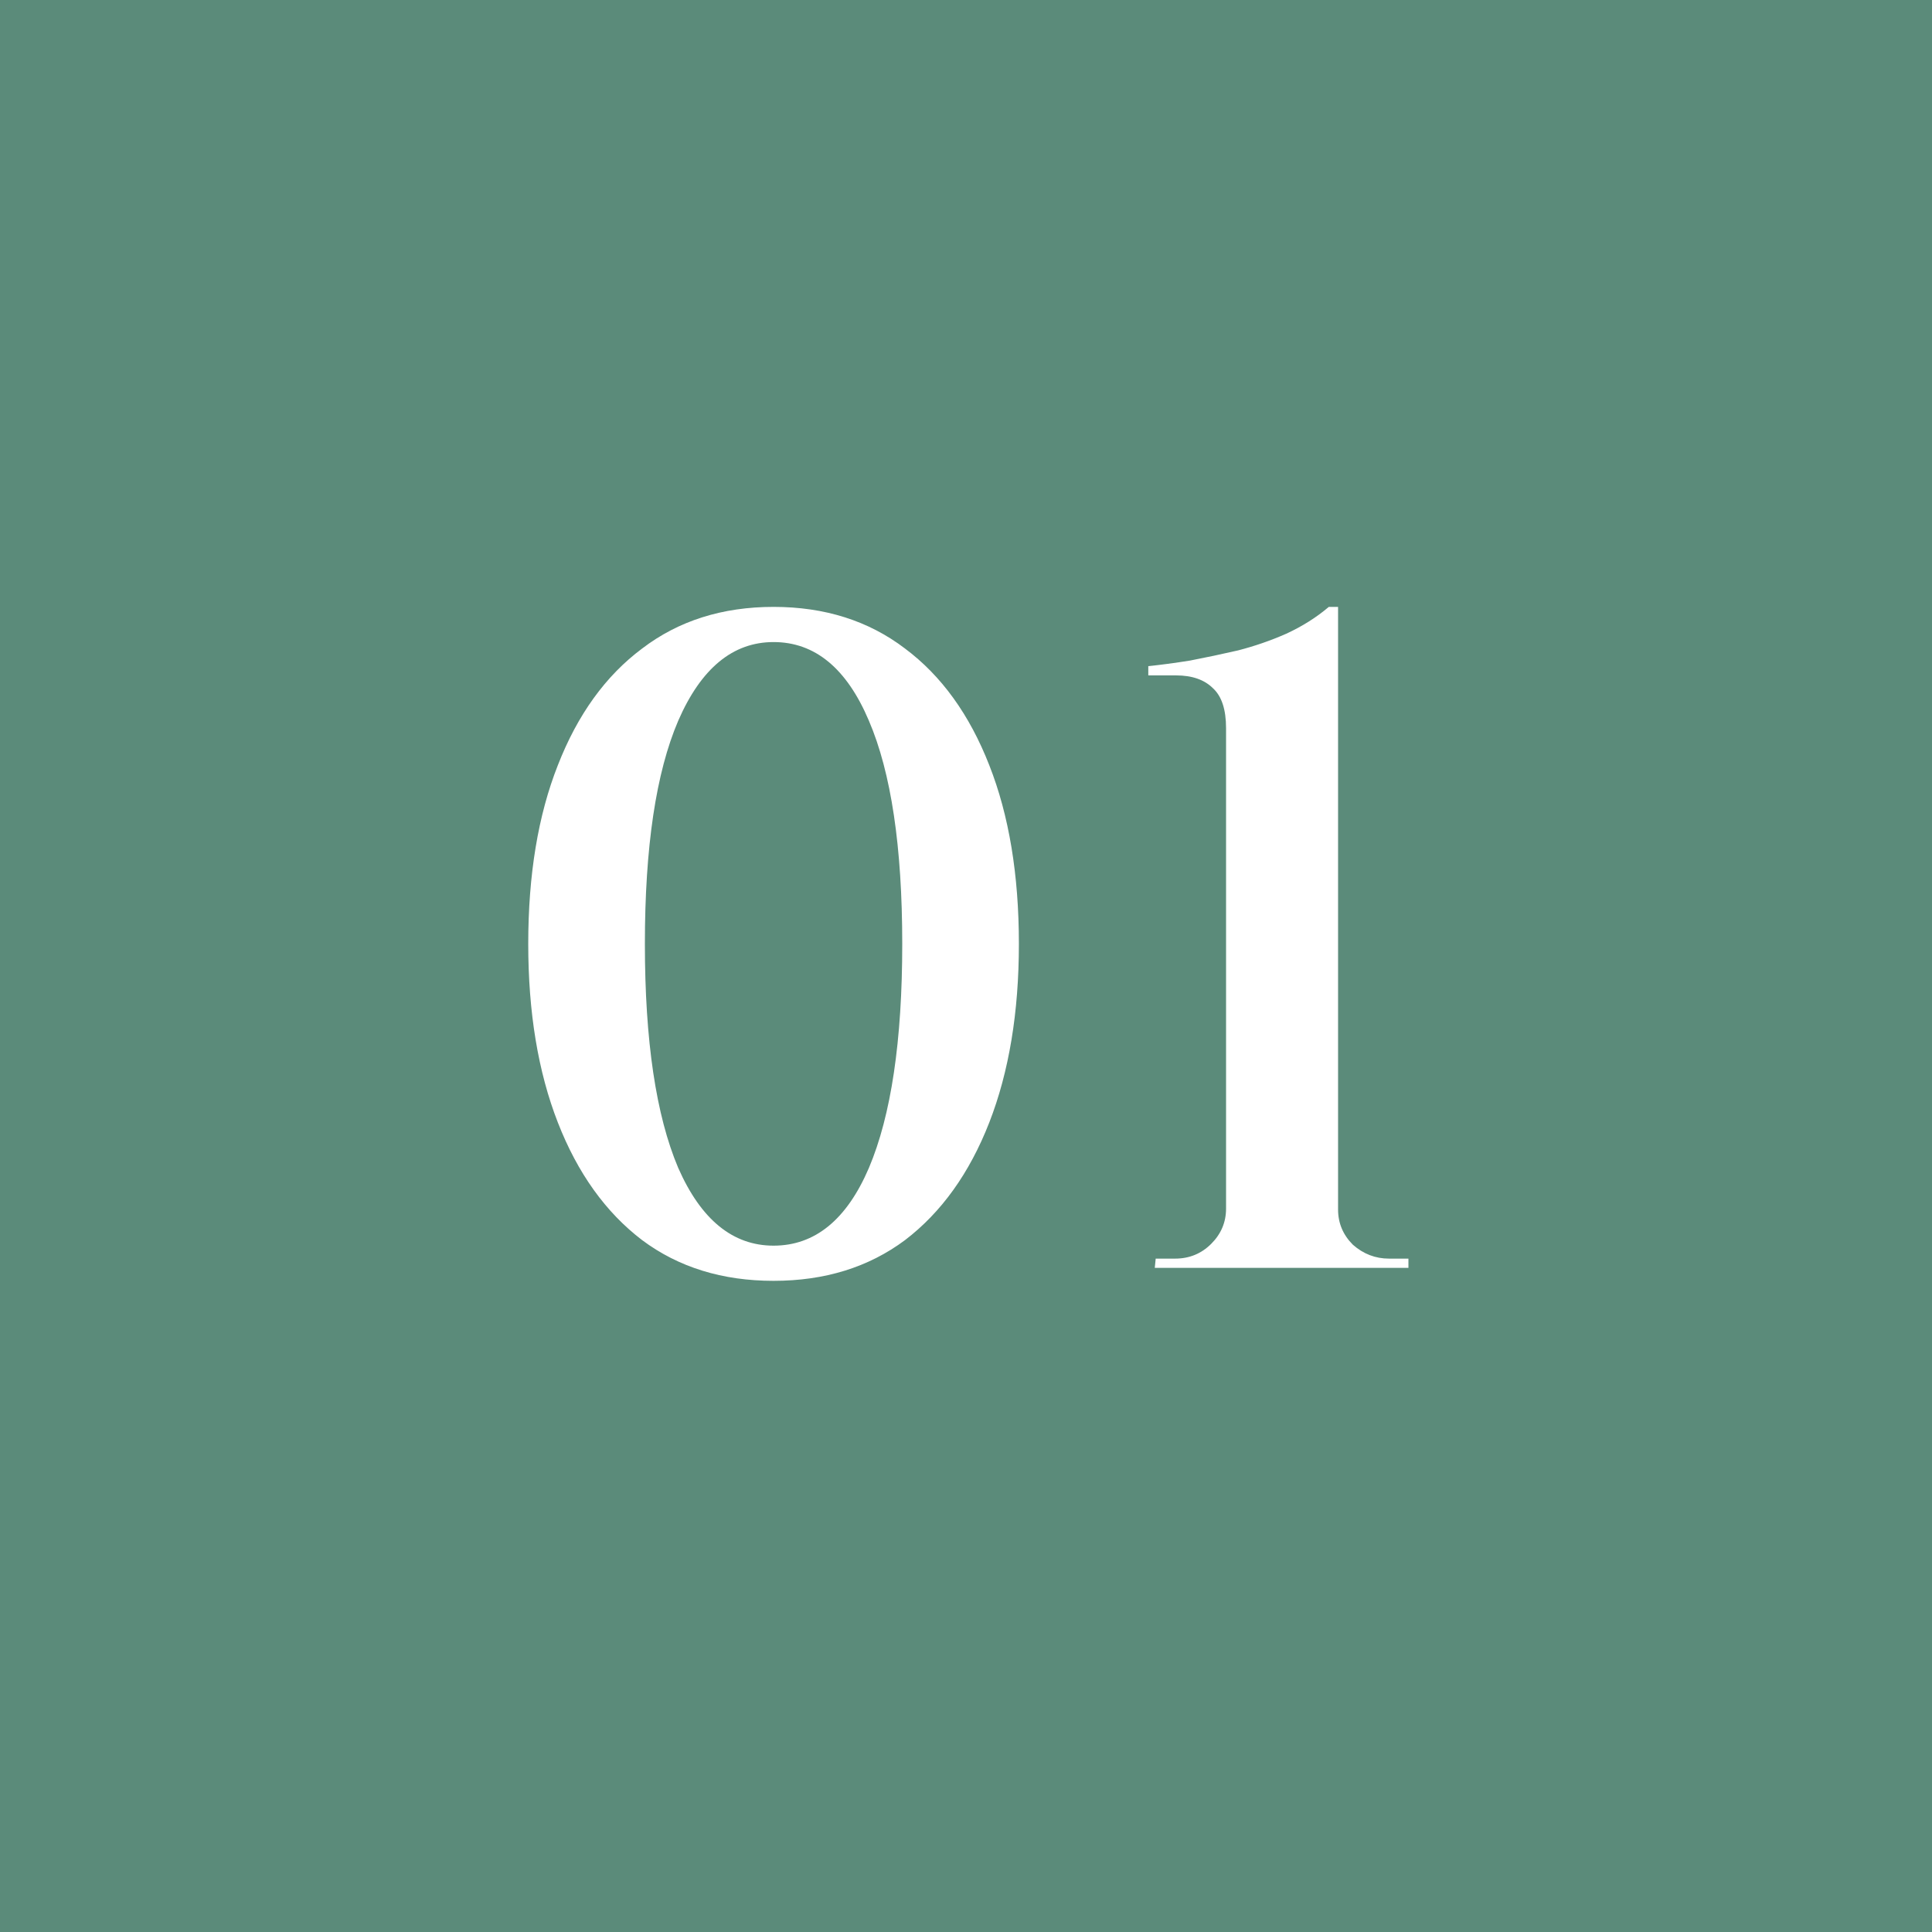 <?xml version="1.0" encoding="UTF-8"?> <svg xmlns="http://www.w3.org/2000/svg" width="48" height="48" viewBox="0 0 48 48" fill="none"><rect width="48" height="48" fill="#5B8B7A"></rect><path d="M19.219 15.078C20.491 15.078 21.58 15.423 22.485 16.113C23.389 16.788 24.087 17.754 24.578 19.011C25.068 20.253 25.314 21.733 25.314 23.45C25.314 25.152 25.068 26.632 24.578 27.889C24.087 29.146 23.389 30.12 22.485 30.81C21.58 31.485 20.491 31.822 19.219 31.822C17.946 31.822 16.857 31.485 15.953 30.81C15.048 30.12 14.35 29.146 13.86 27.889C13.369 26.632 13.124 25.152 13.124 23.45C13.124 21.733 13.369 20.253 13.86 19.011C14.35 17.754 15.048 16.788 15.953 16.113C16.857 15.423 17.946 15.078 19.219 15.078ZM19.219 15.952C18.207 15.952 17.417 16.604 16.85 17.907C16.298 19.195 16.022 21.043 16.022 23.45C16.022 25.857 16.298 27.713 16.85 29.016C17.417 30.304 18.207 30.948 19.219 30.948C20.246 30.948 21.036 30.304 21.588 29.016C22.14 27.713 22.416 25.857 22.416 23.45C22.416 21.043 22.14 19.195 21.588 17.907C21.036 16.604 20.246 15.952 19.219 15.952ZM34.992 31.5H28.69L28.713 31.27H29.196C29.549 31.27 29.848 31.147 30.093 30.902C30.338 30.657 30.461 30.365 30.461 30.028V18.091C30.461 17.631 30.354 17.301 30.139 17.102C29.924 16.887 29.617 16.78 29.219 16.78H28.529V16.55C28.835 16.519 29.18 16.473 29.564 16.412C29.962 16.335 30.361 16.251 30.76 16.159C31.174 16.052 31.573 15.914 31.956 15.745C32.355 15.561 32.707 15.339 33.014 15.078H33.244V30.051C33.244 30.388 33.367 30.68 33.612 30.925C33.873 31.155 34.172 31.27 34.509 31.27H34.992V31.5Z" fill="white"></path></svg> 